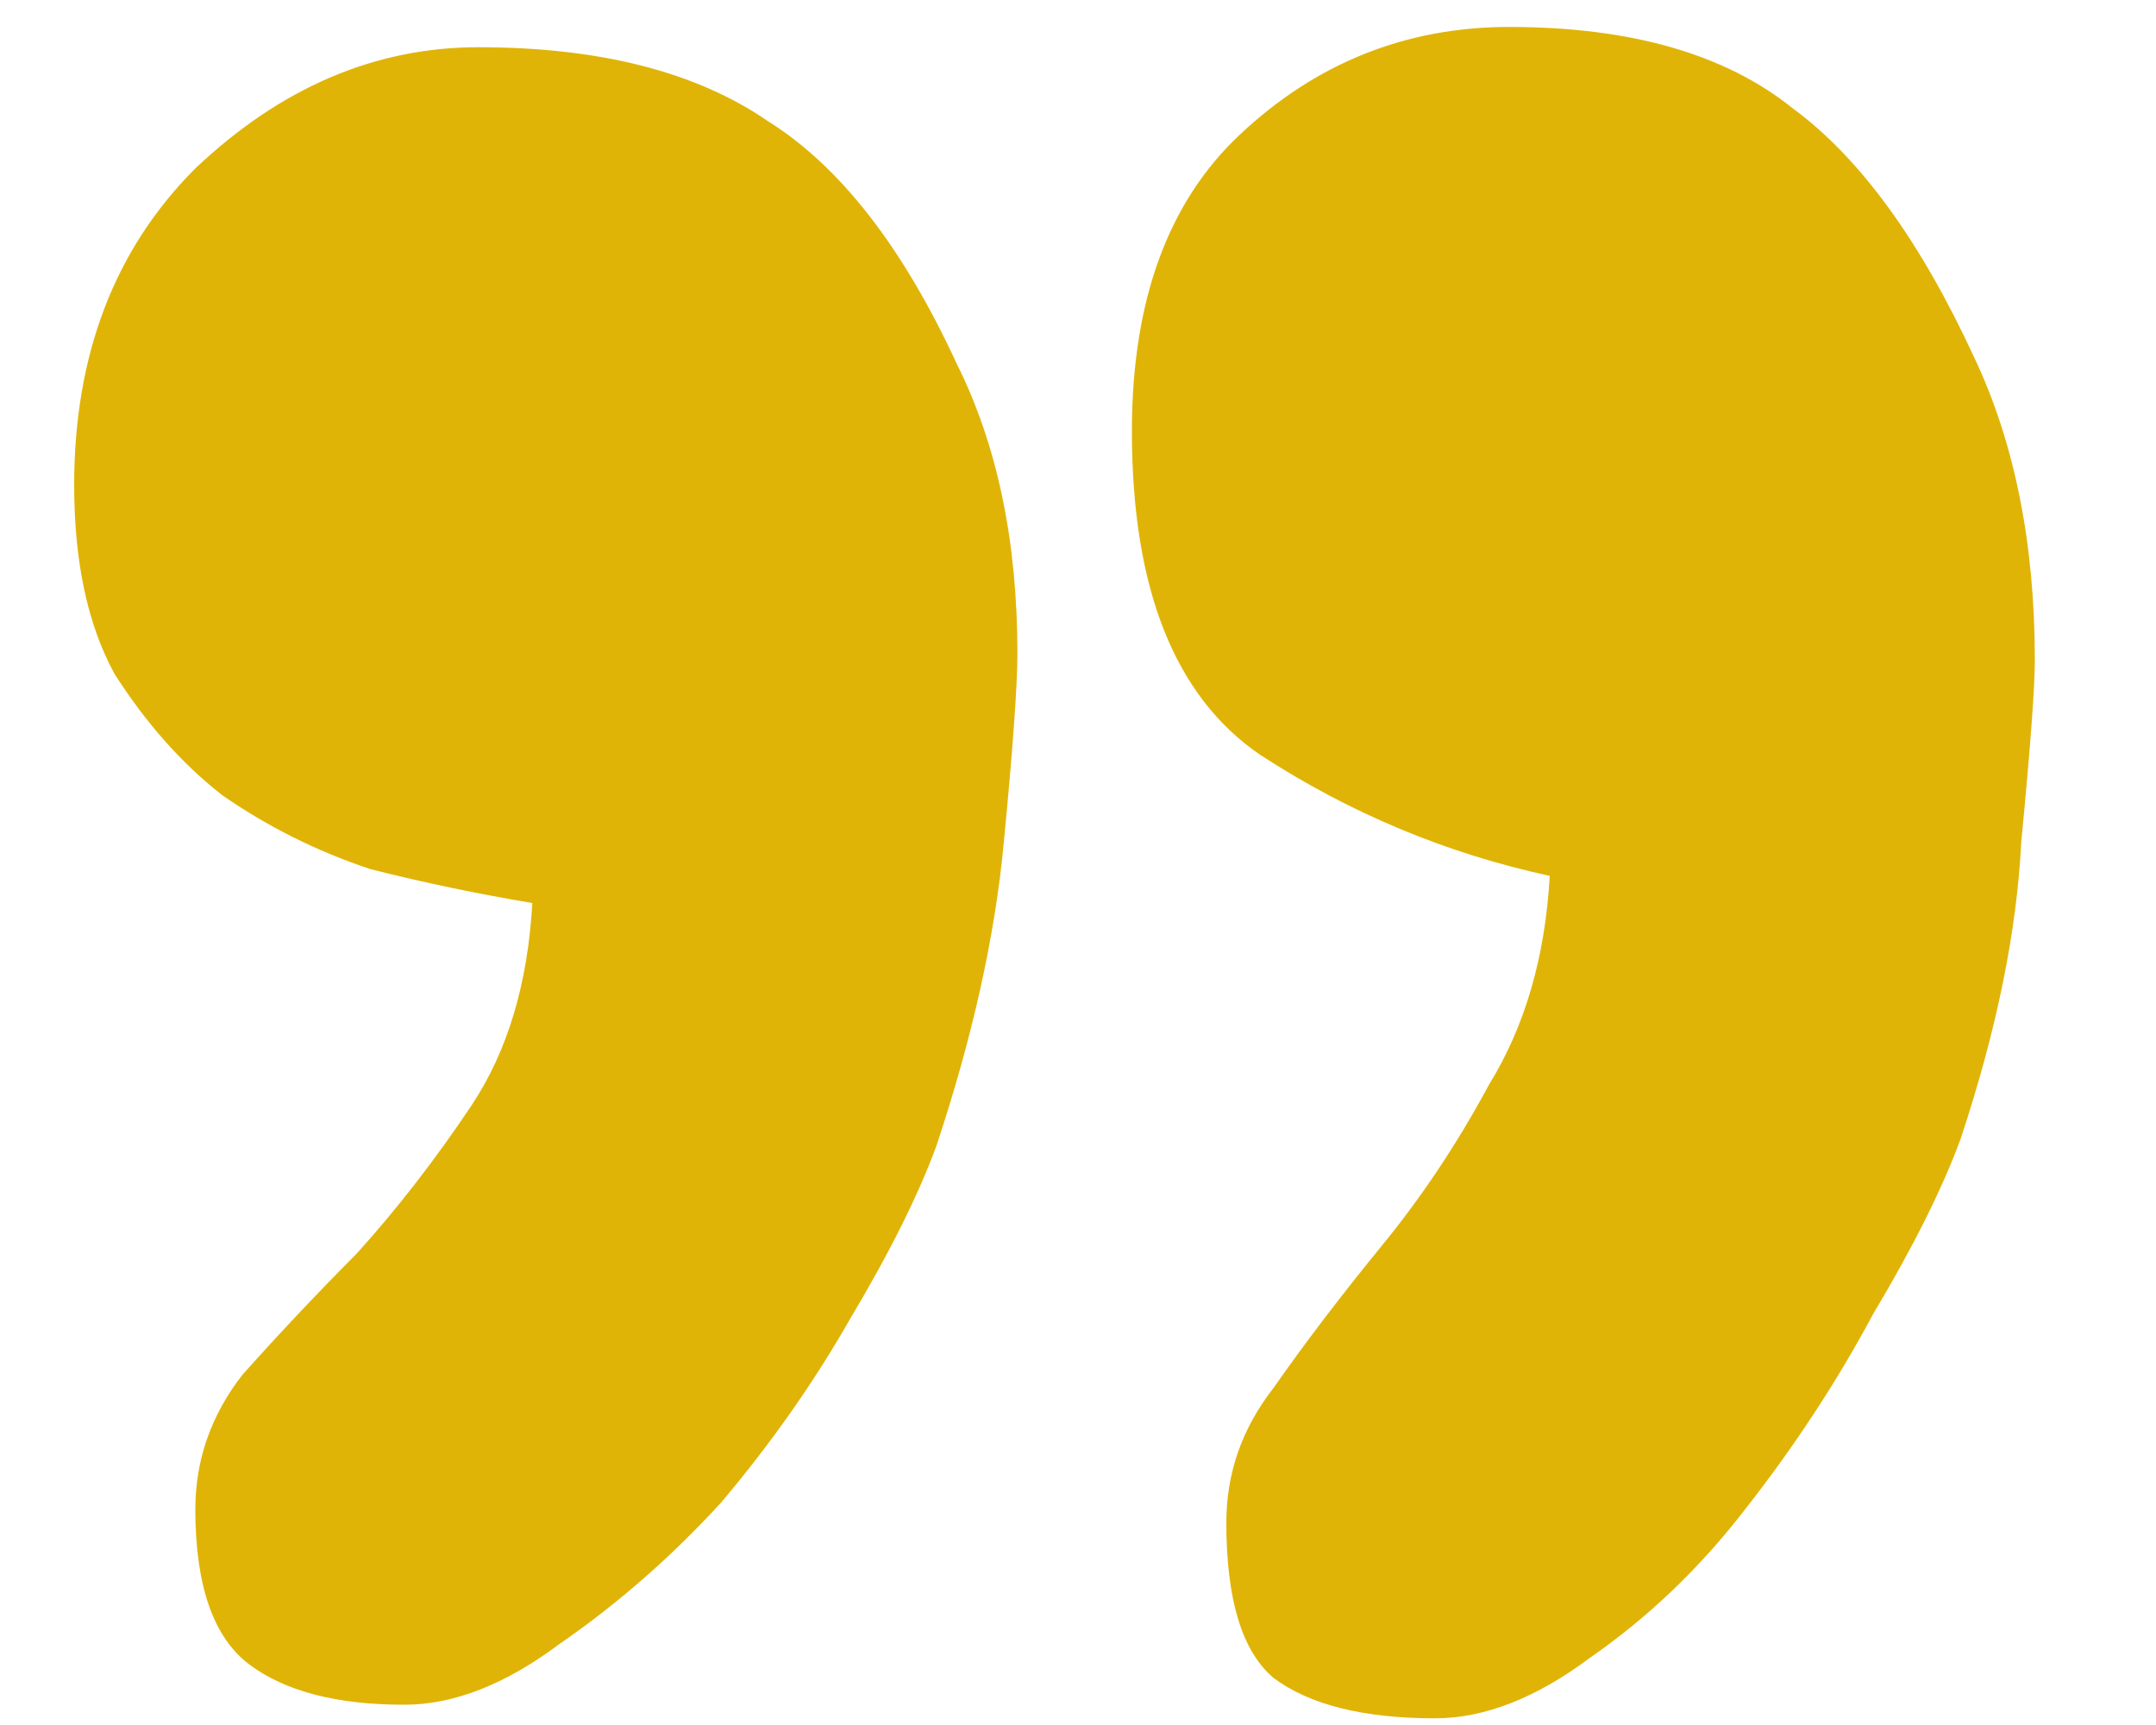 <svg width="10" height="8" viewBox="0 0 10 8" fill="none" xmlns="http://www.w3.org/2000/svg">
<path d="M7.188 4.062C6.708 3.958 6.26 3.771 5.844 3.5C5.448 3.229 5.25 2.729 5.25 2C5.25 1.396 5.417 0.938 5.75 0.625C6.104 0.292 6.521 0.125 7 0.125C7.562 0.125 8 0.25 8.312 0.5C8.625 0.729 8.906 1.115 9.156 1.656C9.344 2.052 9.438 2.521 9.438 3.062C9.438 3.188 9.417 3.469 9.375 3.906C9.354 4.323 9.26 4.781 9.094 5.281C9.01 5.51 8.875 5.781 8.688 6.094C8.521 6.406 8.323 6.708 8.094 7C7.885 7.271 7.646 7.5 7.375 7.688C7.125 7.875 6.885 7.969 6.656 7.969C6.323 7.969 6.073 7.906 5.906 7.781C5.76 7.656 5.688 7.417 5.688 7.062C5.688 6.833 5.76 6.625 5.906 6.438C6.052 6.229 6.219 6.01 6.406 5.781C6.594 5.552 6.76 5.302 6.906 5.031C7.073 4.76 7.167 4.438 7.188 4.062ZM2.469 4.188C2.219 4.146 1.969 4.094 1.719 4.031C1.469 3.948 1.24 3.833 1.031 3.688C0.844 3.542 0.677 3.354 0.531 3.125C0.406 2.896 0.344 2.604 0.344 2.25C0.344 1.646 0.531 1.156 0.906 0.781C1.302 0.406 1.74 0.219 2.219 0.219C2.781 0.219 3.229 0.333 3.562 0.562C3.896 0.771 4.188 1.146 4.438 1.688C4.625 2.062 4.719 2.51 4.719 3.031C4.719 3.177 4.698 3.469 4.656 3.906C4.615 4.344 4.51 4.812 4.344 5.312C4.26 5.542 4.125 5.812 3.938 6.125C3.771 6.417 3.573 6.698 3.344 6.969C3.115 7.219 2.865 7.438 2.594 7.625C2.344 7.812 2.104 7.906 1.875 7.906C1.562 7.906 1.323 7.844 1.156 7.719C0.99 7.594 0.906 7.354 0.906 7C0.906 6.771 0.979 6.562 1.125 6.375C1.292 6.188 1.469 6 1.656 5.812C1.844 5.604 2.021 5.375 2.188 5.125C2.354 4.875 2.448 4.562 2.469 4.188Z" fill="#E0B406"/>
</svg>
